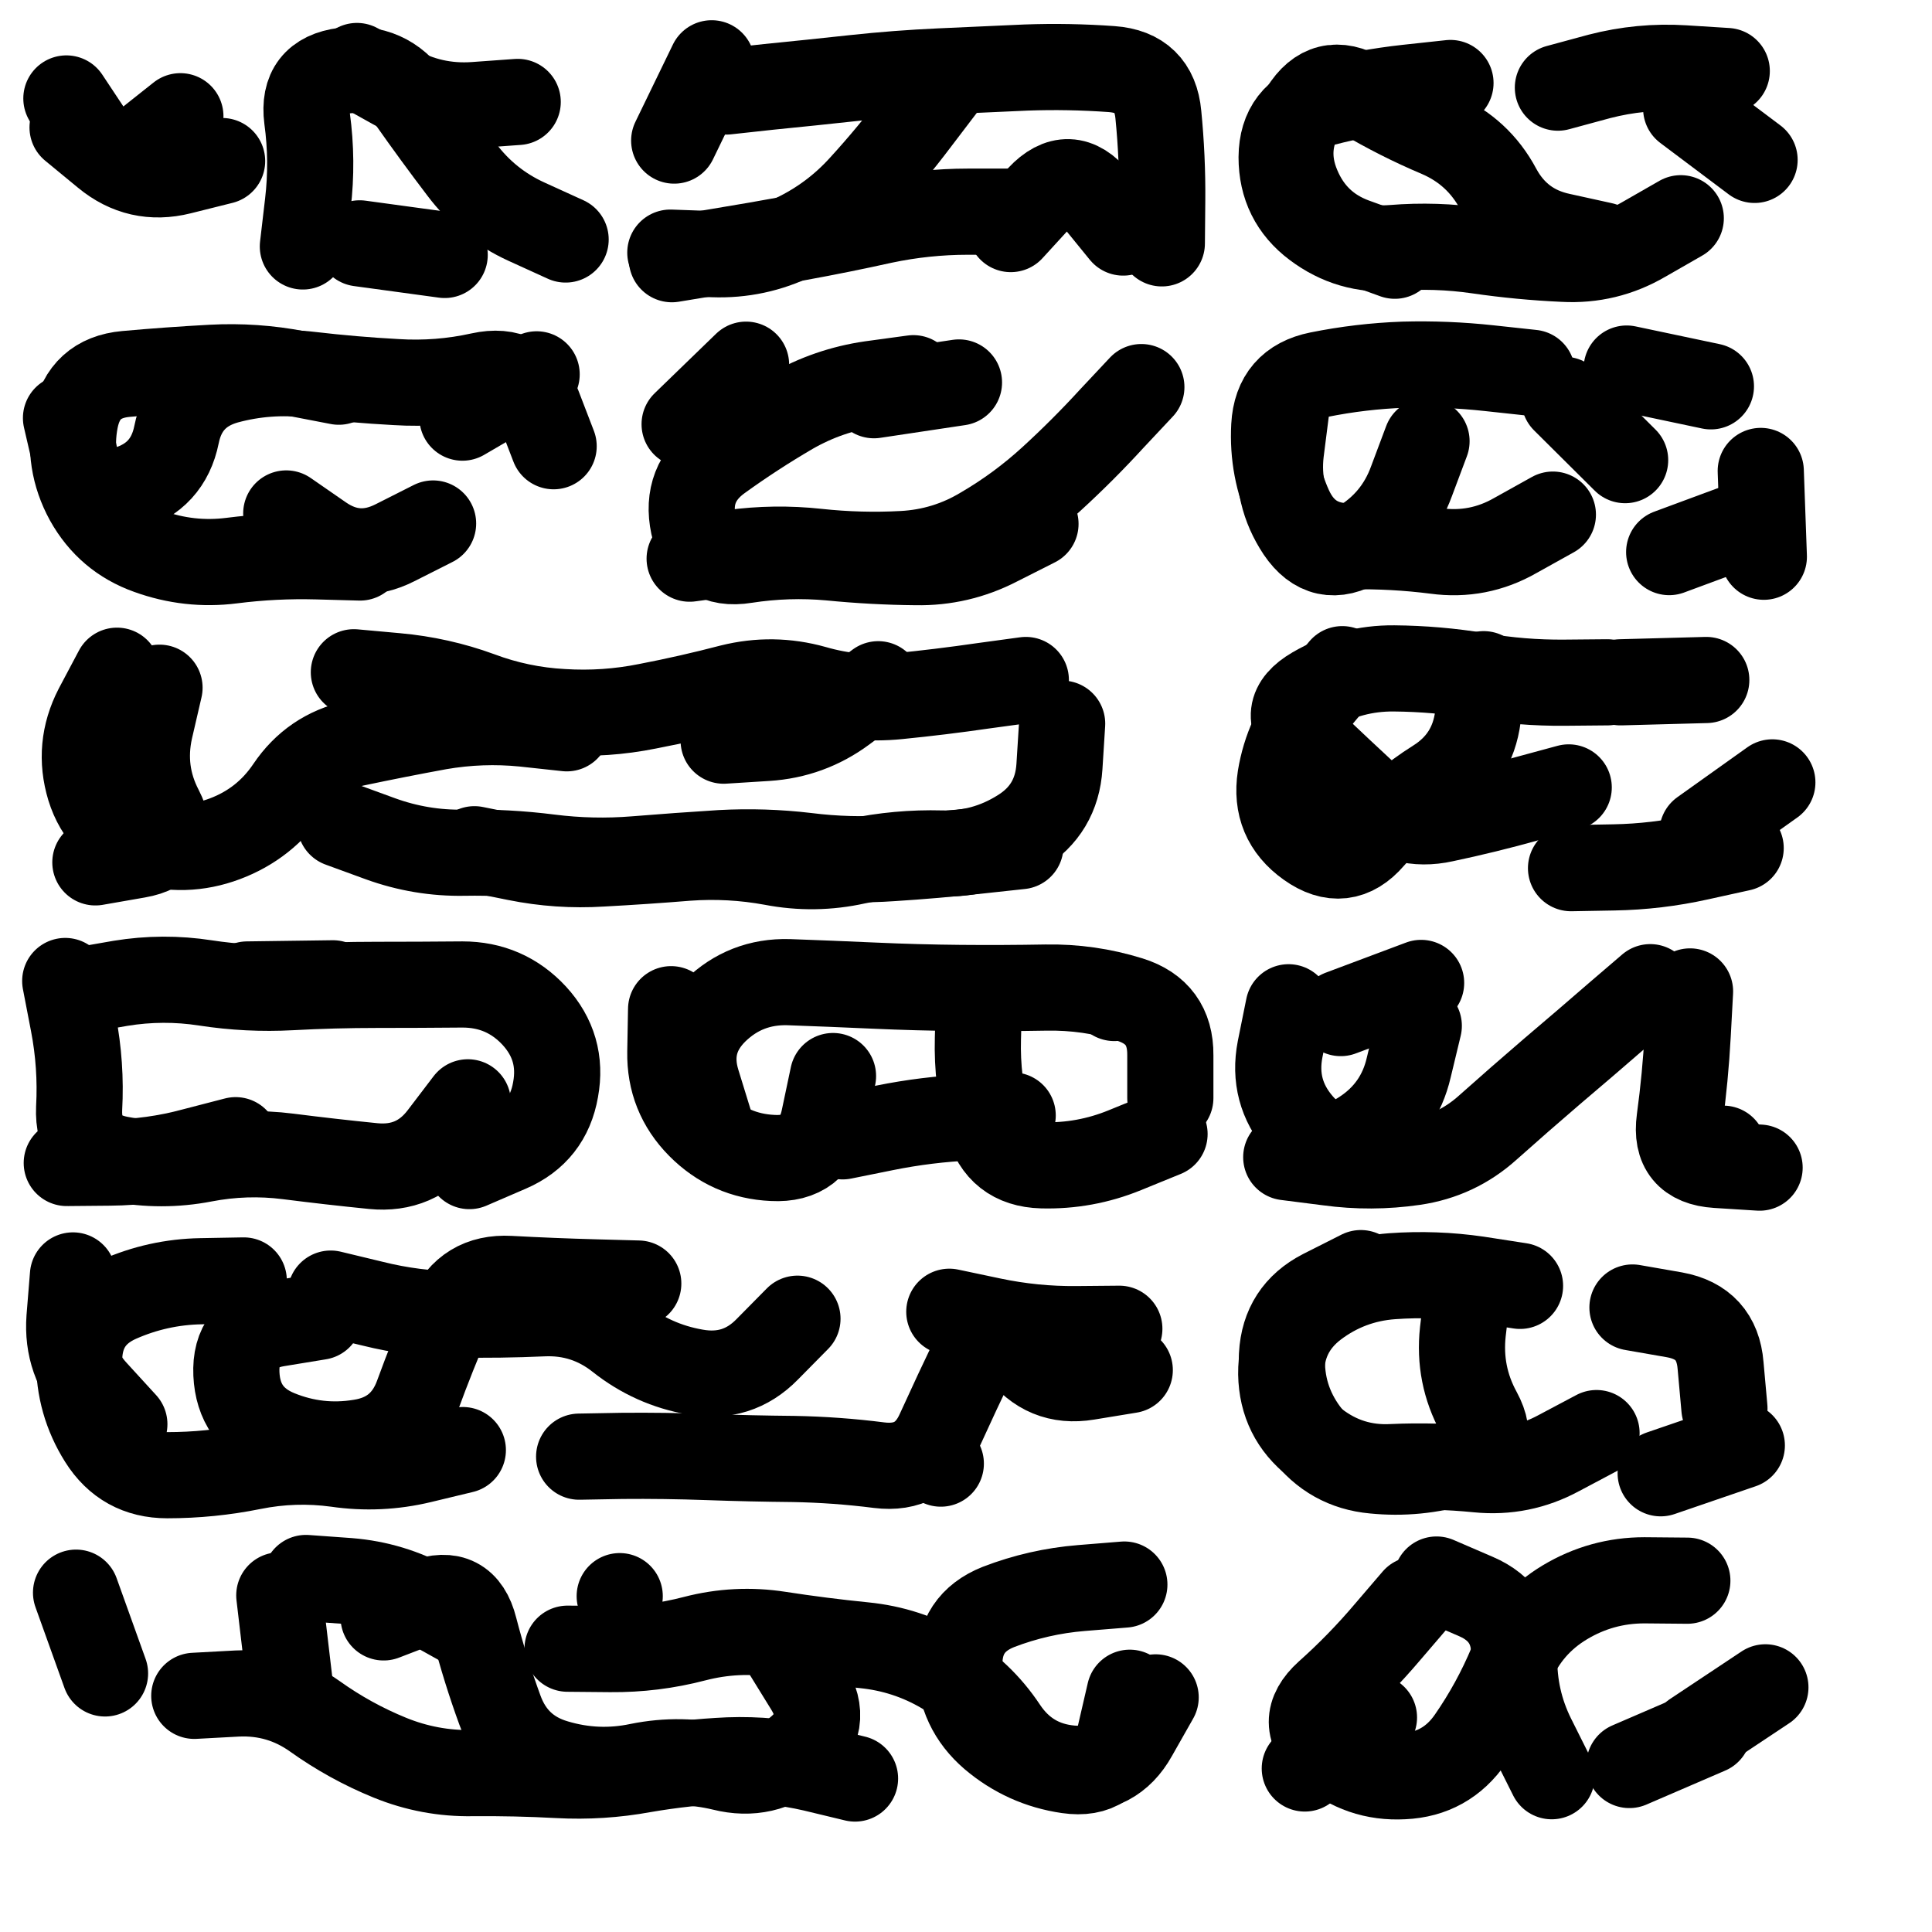 <svg xmlns="http://www.w3.org/2000/svg" viewBox="0 0 5000 5000"><title>Infinite Scribble #3844</title><defs><filter id="piece_3844_1_1_filter" x="-100" y="-100" width="5200" height="5200" filterUnits="userSpaceOnUse"><feTurbulence result="lineShape_distorted_turbulence" type="turbulence" baseFrequency="4484e-6" numOctaves="3"/><feGaussianBlur in="lineShape_distorted_turbulence" result="lineShape_distorted_turbulence_smoothed" stdDeviation="13380e-3"/><feDisplacementMap in="SourceGraphic" in2="lineShape_distorted_turbulence_smoothed" result="lineShape_distorted_results_shifted" scale="4460e-2" xChannelSelector="R" yChannelSelector="G"/><feOffset in="lineShape_distorted_results_shifted" result="lineShape_distorted" dx="-1115e-2" dy="-1115e-2"/><feGaussianBlur in="lineShape_distorted" result="lineShape_1" stdDeviation="11150e-3"/><feColorMatrix in="lineShape_1" result="lineShape" type="matrix" values="1 0 0 0 0  0 1 0 0 0  0 0 1 0 0  0 0 0 13380e-3 -6690e-3"/><feGaussianBlur in="lineShape" result="shrank_blurred" stdDeviation="15575e-3"/><feColorMatrix in="shrank_blurred" result="shrank" type="matrix" values="1 0 0 0 0 0 1 0 0 0 0 0 1 0 0 0 0 0 15035e-3 -10035e-3"/><feColorMatrix in="lineShape" result="border_filled" type="matrix" values="0.6 0 0 0 -0.4  0 0.6 0 0 -0.4  0 0 0.6 0 -0.4  0 0 0 1 0"/><feComposite in="border_filled" in2="shrank" result="border" operator="out"/><feOffset in="lineShape" result="shapes_linestyle_bottom3" dx="-53520e-3" dy="-53520e-3"/><feOffset in="lineShape" result="shapes_linestyle_bottom2" dx="-35680e-3" dy="-35680e-3"/><feOffset in="lineShape" result="shapes_linestyle_bottom1" dx="-17840e-3" dy="-17840e-3"/><feMerge result="shapes_linestyle_bottom"><feMergeNode in="shapes_linestyle_bottom3"/><feMergeNode in="shapes_linestyle_bottom2"/><feMergeNode in="shapes_linestyle_bottom1"/></feMerge><feGaussianBlur in="shapes_linestyle_bottom" result="shapes_linestyle_bottomcontent_blurred" stdDeviation="15575e-3"/><feColorMatrix in="shapes_linestyle_bottomcontent_blurred" result="shapes_linestyle_bottomcontent" type="matrix" values="1 0 0 0 0 0 1 0 0 0 0 0 1 0 0 0 0 0 15035e-3 -10035e-3"/><feColorMatrix in="shapes_linestyle_bottomcontent" result="shapes_linestyle_bottomdark" type="matrix" values="0.6 0 0 0 -0.1  0 0.6 0 0 -0.1  0 0 0.6 0 -0.1  0 0 0 1 0"/><feColorMatrix in="shapes_linestyle_bottom" result="shapes_linestyle_bottomborderblack" type="matrix" values="0.6 0 0 0 -0.4  0 0.6 0 0 -0.4  0 0 0.6 0 -0.4  0 0 0 1 0"/><feGaussianBlur in="lineShape" result="shapes_linestyle_frontshrank_blurred" stdDeviation="15575e-3"/><feColorMatrix in="shapes_linestyle_frontshrank_blurred" result="shapes_linestyle_frontshrank" type="matrix" values="1 0 0 0 0 0 1 0 0 0 0 0 1 0 0 0 0 0 15035e-3 -10035e-3"/><feMerge result="shapes_linestyle"><feMergeNode in="shapes_linestyle_bottomborderblack"/><feMergeNode in="shapes_linestyle_bottomdark"/><feMergeNode in="shapes_linestyle_frontshrank"/></feMerge><feComposite in="shapes_linestyle" in2="shrank" result="shapes_linestyle_cropped" operator="over"/><feComposite in="border" in2="shapes_linestyle_cropped" result="shapes" operator="over"/></filter><filter id="piece_3844_1_1_shadow" x="-100" y="-100" width="5200" height="5200" filterUnits="userSpaceOnUse"><feColorMatrix in="SourceGraphic" result="result_blackened" type="matrix" values="0 0 0 0 0  0 0 0 0 0  0 0 0 0 0  0 0 0 0.8 0"/><feGaussianBlur in="result_blackened" result="result_blurred" stdDeviation="66900e-3"/><feComposite in="SourceGraphic" in2="result_blurred" result="result" operator="over"/></filter><filter id="piece_3844_1_1_overall" x="-100" y="-100" width="5200" height="5200" filterUnits="userSpaceOnUse"><feTurbulence result="background_texture_bumps" type="fractalNoise" baseFrequency="47e-3" numOctaves="3"/><feDiffuseLighting in="background_texture_bumps" result="background_texture" surfaceScale="1" diffuseConstant="2" lighting-color="#555"><feDistantLight azimuth="225" elevation="20"/></feDiffuseLighting><feMorphology in="SourceGraphic" result="background_glow_1_thicken" operator="dilate" radius="42200e-3"/><feColorMatrix in="background_glow_1_thicken" result="background_glow_1_thicken_colored" type="matrix" values="1 0 0 0 -0.2  0 1 0 0 -0.2  0 0 1 0 -0.2  0 0 0 0.8 0"/><feGaussianBlur in="background_glow_1_thicken_colored" result="background_glow_1" stdDeviation="422000e-3"/><feMorphology in="SourceGraphic" result="background_glow_2_thicken" operator="dilate" radius="31650e-3"/><feColorMatrix in="background_glow_2_thicken" result="background_glow_2_thicken_colored" type="matrix" values="0 0 0 0 0  0 0 0 0 0  0 0 0 0 0  0 0 0 1 0"/><feGaussianBlur in="background_glow_2_thicken_colored" result="background_glow_2" stdDeviation="42200e-3"/><feComposite in="background_glow_1" in2="background_glow_2" result="background_glow" operator="out"/><feBlend in="background_glow" in2="background_texture" result="background_merged" mode="lighten"/><feColorMatrix in="background_merged" result="background" type="matrix" values="0.2 0 0 0 0  0 0.2 0 0 0  0 0 0.2 0 0  0 0 0 1 0"/></filter><clipPath id="piece_3844_1_1_clip"><rect x="0" y="0" width="5000" height="5000"/></clipPath><g id="layer_2" filter="url(#piece_3844_1_1_filter)" stroke-width="223" stroke-linecap="round" fill="none"><path d="M 585 419 Q 585 419 498 488 Q 412 558 351 465 L 290 373 M 902 756 Q 902 756 915 645 Q 928 535 913 425 Q 899 315 1009 301 Q 1119 287 1182 378 Q 1246 469 1313 557 Q 1380 646 1481 692 L 1582 738" stroke="hsl(248,100%,63%)"/><path d="M 2558 342 Q 2558 342 2491 430 Q 2424 519 2349 601 Q 2275 683 2175 731 Q 2075 780 1964 776 L 1853 772 M 2734 711 Q 2734 711 2809 629 Q 2885 548 2955 634 L 3025 720 M 1863 482 L 1960 282" stroke="hsl(258,100%,63%)"/><path d="M 4468 683 Q 4468 683 4372 738 Q 4276 794 4165 788 Q 4054 783 3944 767 Q 3834 751 3723 760 Q 3612 769 3523 702 Q 3435 636 3435 525 Q 3436 414 3543 385 Q 3651 357 3761 345 L 3872 333 M 4150 345 Q 4150 345 4257 316 Q 4365 288 4476 295 L 4587 302" stroke="hsl(267,100%,65%)"/><path d="M 289 1200 Q 289 1200 314 1308 Q 340 1416 446 1384 Q 553 1352 575 1243 Q 597 1134 704 1104 Q 811 1075 921 1088 Q 1032 1101 1143 1107 Q 1254 1114 1362 1090 Q 1471 1066 1511 1169 L 1551 1273 M 1239 1473 Q 1239 1473 1140 1523 Q 1041 1573 950 1510 L 859 1447" stroke="hsl(256,100%,62%)"/><path d="M 3072 1120 Q 3072 1120 2996 1201 Q 2921 1283 2839 1358 Q 2757 1433 2661 1489 Q 2566 1546 2455 1552 Q 2344 1558 2233 1546 Q 2123 1534 2013 1549 L 1903 1564 M 2049 1062 L 1890 1216 M 2380 1141 L 2600 1108" stroke="hsl(266,100%,63%)"/><path d="M 4137 1450 Q 4137 1450 4040 1504 Q 3944 1559 3834 1544 Q 3724 1530 3613 1532 Q 3502 1534 3456 1433 Q 3410 1332 3416 1221 Q 3422 1110 3531 1088 Q 3640 1066 3751 1062 Q 3862 1059 3972 1071 L 4083 1083 M 4546 1118 L 4328 1072 M 4646 1470 L 4438 1547" stroke="hsl(277,100%,63%)"/><path d="M 2867 1991 Q 2867 1991 2860 2102 Q 2853 2213 2759 2271 Q 2665 2330 2554 2327 Q 2443 2324 2334 2347 Q 2226 2371 2117 2350 Q 2008 2330 1897 2338 Q 1786 2347 1675 2353 Q 1564 2360 1455 2338 L 1346 2316 M 1585 2003 Q 1585 2003 1474 1991 Q 1364 1980 1254 1999 Q 1145 2019 1036 2042 Q 928 2066 866 2158 Q 804 2250 700 2289 Q 596 2328 489 2295 Q 383 2263 350 2157 Q 318 2051 369 1952 L 421 1854 M 2391 1889 Q 2391 1889 2302 1955 Q 2213 2021 2102 2028 L 1991 2035" stroke="hsl(270,100%,62%)"/><path d="M 4178 2156 Q 4178 2156 4071 2185 Q 3964 2215 3855 2238 Q 3747 2262 3665 2187 Q 3584 2112 3503 2035 Q 3423 1959 3519 1903 Q 3615 1847 3726 1848 Q 3837 1849 3946 1867 Q 4056 1886 4167 1885 L 4278 1884 M 4705 2143 L 4524 2272" stroke="hsl(289,100%,62%)"/><path d="M 321 2682 Q 321 2682 430 2663 Q 540 2645 650 2662 Q 760 2679 871 2673 Q 982 2667 1093 2667 Q 1204 2667 1315 2666 Q 1426 2666 1501 2747 Q 1576 2829 1556 2938 Q 1537 3048 1435 3092 L 1333 3136 M 728 3069 Q 728 3069 620 3097 Q 513 3126 402 3127 L 291 3128" stroke="hsl(276,100%,59%)"/><path d="M 1955 3025 Q 1955 3025 1922 2918 Q 1890 2812 1969 2734 Q 2048 2657 2159 2660 Q 2270 2664 2381 2669 Q 2492 2674 2603 2675 Q 2714 2676 2825 2674 Q 2936 2672 3042 2705 Q 3148 2738 3147 2849 L 3147 2960 M 2299 3059 Q 2299 3059 2408 3037 Q 2517 3015 2628 3010 L 2739 3005" stroke="hsl(288,100%,61%)"/><path d="M 4389 2673 Q 4389 2673 4305 2745 Q 4221 2818 4136 2890 Q 4052 2962 3969 3036 Q 3887 3110 3777 3126 Q 3667 3142 3557 3127 L 3447 3113 M 4578 3091 L 4578 3091 M 3588 2740 L 3796 2662" stroke="hsl(300,100%,61%)"/><path d="M 944 3526 Q 944 3526 834 3544 Q 725 3563 730 3674 Q 735 3785 838 3827 Q 941 3869 1051 3851 Q 1161 3834 1199 3729 Q 1237 3625 1281 3523 Q 1326 3422 1437 3428 Q 1548 3434 1659 3437 L 1770 3440 M 3042 3664 Q 3042 3664 2932 3682 Q 2823 3700 2757 3610 Q 2691 3521 2643 3621 Q 2595 3721 2549 3822 Q 2504 3924 2393 3910 Q 2283 3896 2172 3894 Q 2061 3893 1950 3889 Q 1839 3885 1728 3886 L 1617 3888 M 440 3804 Q 440 3804 365 3722 Q 290 3641 298 3530 L 307 3419" stroke="hsl(292,100%,59%)"/><path d="M 4250 3827 Q 4250 3827 4152 3879 Q 4054 3932 3943 3921 Q 3833 3910 3722 3915 Q 3611 3921 3523 3853 Q 3436 3785 3434 3674 Q 3433 3563 3521 3496 Q 3610 3429 3721 3421 Q 3832 3413 3942 3429 L 4052 3446 M 4581 3763 Q 4581 3763 4571 3652 Q 4562 3541 4452 3521 L 4343 3502" stroke="hsl(320,100%,58%)"/><path d="M 2331 4721 Q 2331 4721 2223 4695 Q 2115 4670 2004 4674 Q 1893 4679 1783 4698 Q 1674 4718 1563 4712 Q 1452 4706 1341 4707 Q 1230 4709 1127 4667 Q 1024 4625 933 4560 Q 843 4496 732 4501 L 621 4507 M 3109 4511 Q 3109 4511 3054 4608 Q 3000 4705 2889 4695 Q 2779 4685 2717 4592 Q 2656 4500 2560 4443 Q 2465 4387 2354 4376 Q 2244 4365 2134 4348 Q 2024 4331 1916 4359 Q 1809 4387 1698 4386 L 1587 4385 M 1326 4327 Q 1326 4327 1229 4273 Q 1132 4219 1021 4210 L 910 4202" stroke="hsl(307,100%,57%)"/><path d="M 3781 4258 Q 3781 4258 3709 4342 Q 3637 4427 3554 4501 Q 3472 4575 3555 4648 Q 3639 4721 3750 4715 Q 3861 4710 3924 4618 Q 3987 4527 4030 4424 Q 4073 4322 4168 4265 Q 4263 4208 4374 4208 L 4485 4209 M 4539 4598 L 4335 4686" stroke="hsl(339,100%,56%)"/></g><g id="layer_1" filter="url(#piece_3844_1_1_filter)" stroke-width="223" stroke-linecap="round" fill="none"><path d="M 693 535 Q 693 535 585 562 Q 477 589 391 518 L 306 448 M 1269 778 L 1049 748 M 1458 382 Q 1458 382 1347 390 Q 1236 398 1139 343 L 1042 289" stroke="hsl(208,100%,66%)"/><path d="M 1998 355 Q 1998 355 2108 343 Q 2219 332 2329 320 Q 2440 308 2551 303 Q 2662 298 2773 293 Q 2884 289 2995 297 Q 3106 305 3116 415 Q 3127 526 3126 637 L 3125 748 M 1857 789 Q 1857 789 1966 771 Q 2076 753 2185 733 Q 2295 713 2403 689 Q 2512 666 2623 666 L 2734 666" stroke="hsl(220,100%,70%)"/><path d="M 4266 753 Q 4266 753 4157 729 Q 4049 706 3996 608 Q 3944 510 3842 466 Q 3740 423 3644 366 Q 3549 310 3491 404 Q 3433 499 3476 601 Q 3519 704 3623 742 L 3728 780 M 4659 532 L 4482 399" stroke="hsl(232,100%,73%)"/><path d="M 1050 1561 Q 1050 1561 939 1558 Q 828 1555 718 1569 Q 608 1583 503 1545 Q 399 1508 345 1411 Q 292 1314 313 1205 Q 334 1096 444 1086 Q 555 1076 666 1070 Q 777 1064 886 1085 L 995 1106 M 1315 1199 L 1507 1087" stroke="hsl(219,100%,67%)"/><path d="M 2798 1474 Q 2798 1474 2699 1524 Q 2600 1575 2489 1573 Q 2378 1572 2267 1561 Q 2157 1551 2047 1568 Q 1937 1586 1913 1477 Q 1890 1369 1980 1304 Q 2070 1239 2166 1183 Q 2262 1128 2372 1112 L 2482 1097" stroke="hsl(231,100%,70%)"/><path d="M 3810 1260 Q 3810 1260 3771 1364 Q 3733 1468 3638 1525 Q 3543 1583 3481 1491 Q 3420 1399 3433 1288 L 3447 1178 M 4324 1309 L 4167 1153 M 4675 1337 L 4683 1559" stroke="hsl(242,100%,73%)"/><path d="M 531 1898 Q 531 1898 506 2006 Q 482 2115 533 2213 Q 584 2312 474 2331 L 365 2350 M 2759 2308 Q 2759 2308 2648 2320 Q 2538 2332 2427 2339 Q 2316 2347 2205 2333 Q 2095 2320 1984 2326 Q 1873 2333 1762 2342 Q 1651 2351 1540 2337 Q 1430 2323 1319 2325 Q 1208 2327 1103 2289 L 999 2251 M 2773 1878 Q 2773 1878 2663 1893 Q 2553 1909 2442 1920 Q 2332 1931 2225 1900 Q 2118 1870 2010 1897 Q 1903 1925 1794 1946 Q 1685 1968 1574 1961 Q 1463 1955 1359 1916 Q 1255 1878 1144 1868 L 1034 1858" stroke="hsl(235,100%,69%)"/><path d="M 3958 1863 Q 3958 1863 3943 1973 Q 3929 2083 3835 2142 Q 3741 2201 3668 2285 Q 3596 2369 3505 2304 Q 3415 2240 3432 2130 Q 3450 2021 3521 1935 L 3592 1850 M 4623 2313 Q 4623 2313 4514 2337 Q 4406 2361 4295 2363 L 4184 2365 M 4312 1884 L 4534 1878" stroke="hsl(252,100%,72%)"/><path d="M 1329 2971 Q 1329 2971 1262 3059 Q 1195 3147 1084 3136 Q 974 3125 864 3111 Q 754 3097 645 3118 Q 536 3139 427 3118 Q 318 3097 323 2986 Q 329 2875 308 2766 L 287 2657 M 758 2666 L 980 2663" stroke="hsl(241,100%,68%)"/><path d="M 2274 2903 Q 2274 2903 2251 3012 Q 2229 3121 2118 3115 Q 2007 3110 1929 3031 Q 1851 2952 1853 2841 L 1855 2730 M 3132 3053 Q 3132 3053 3029 3095 Q 2926 3137 2815 3134 Q 2704 3131 2675 3024 Q 2646 2917 2649 2806 L 2652 2695 M 3002 2701 L 3002 2701" stroke="hsl(250,100%,70%)"/><path d="M 3790 2773 Q 3790 2773 3764 2881 Q 3739 2989 3646 3050 Q 3554 3112 3482 3027 Q 3410 2943 3431 2834 L 3453 2725 M 4492 2684 Q 4492 2684 4486 2795 Q 4480 2906 4465 3016 Q 4450 3126 4561 3133 L 4672 3140" stroke="hsl(260,100%,71%)"/><path d="M 1316 3871 Q 1316 3871 1208 3897 Q 1100 3923 990 3907 Q 880 3892 771 3914 Q 662 3936 551 3936 Q 440 3936 381 3842 Q 322 3748 323 3637 Q 324 3526 425 3481 Q 527 3436 638 3434 L 749 3432 M 2182 3531 Q 2182 3531 2104 3610 Q 2027 3689 1917 3669 Q 1808 3650 1721 3581 Q 1634 3512 1523 3517 Q 1412 3522 1301 3520 Q 1190 3519 1082 3492 L 974 3466 M 3015 3557 Q 3015 3557 2904 3558 Q 2793 3559 2684 3536 L 2575 3513 M 2553 3906 L 2553 3906" stroke="hsl(254,100%,68%)"/><path d="M 3917 3455 Q 3917 3455 3904 3565 Q 3892 3676 3945 3773 Q 3998 3871 3891 3903 Q 3785 3935 3674 3924 Q 3564 3914 3497 3825 Q 3431 3736 3436 3625 Q 3442 3514 3541 3463 L 3640 3413 M 4626 3859 L 4416 3931" stroke="hsl(270,100%,71%)"/><path d="M 2151 4390 Q 2151 4390 2209 4484 Q 2268 4579 2182 4649 Q 2097 4720 1989 4693 Q 1881 4667 1772 4689 Q 1663 4712 1556 4680 Q 1450 4649 1412 4544 Q 1374 4440 1346 4332 Q 1319 4225 1215 4264 L 1111 4304 M 390 4449 L 315 4240 M 867 4468 L 841 4247 M 3042 4499 Q 3042 4499 3017 4607 Q 2992 4716 2882 4700 Q 2772 4684 2687 4612 Q 2603 4540 2601 4429 Q 2599 4318 2702 4277 Q 2806 4237 2917 4228 L 3028 4219 M 1722 4249 L 1722 4249" stroke="hsl(264,100%,67%)"/><path d="M 3674 4563 L 3495 4695 M 4134 4715 Q 4134 4715 4084 4615 Q 4035 4516 4037 4405 Q 4040 4294 3938 4250 L 3836 4206 M 4687 4485 L 4502 4608" stroke="hsl(280,100%,69%)"/></g></defs><g filter="url(#piece_3844_1_1_overall)" clip-path="url(#piece_3844_1_1_clip)"><use href="#layer_2"/><use href="#layer_1"/></g><g clip-path="url(#piece_3844_1_1_clip)"><use href="#layer_2" filter="url(#piece_3844_1_1_shadow)"/><use href="#layer_1" filter="url(#piece_3844_1_1_shadow)"/></g></svg>